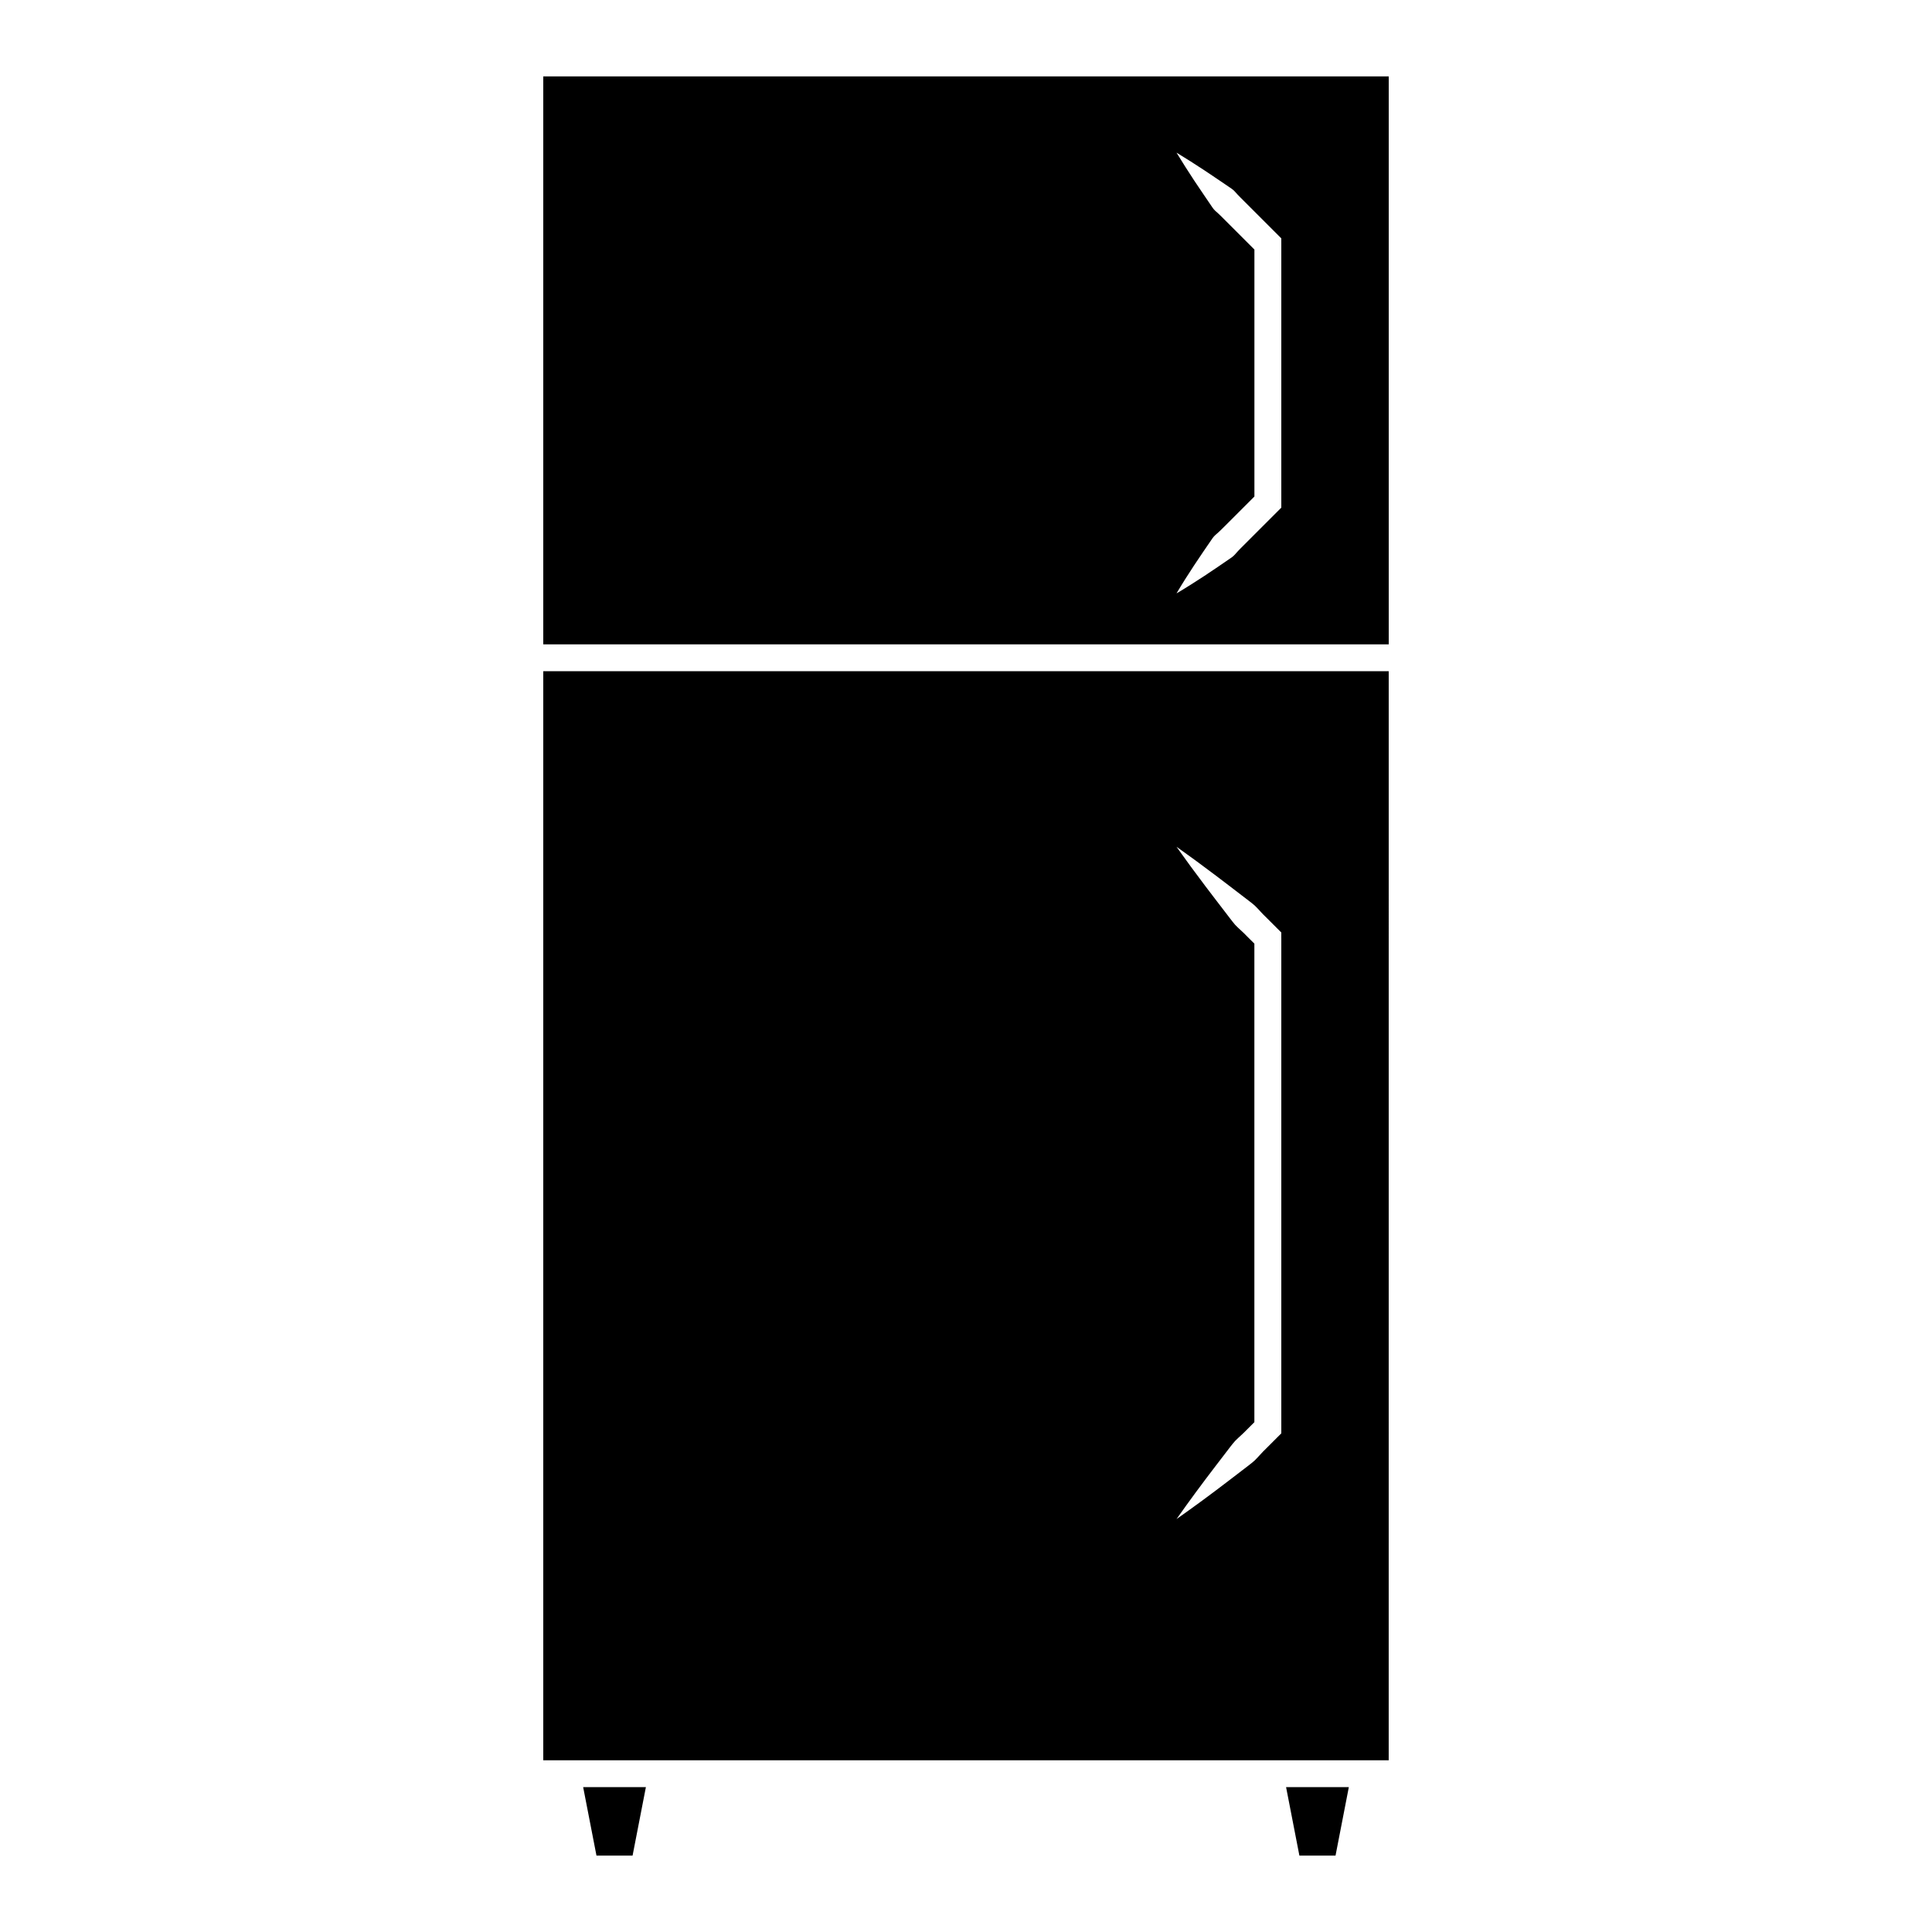<?xml version="1.0" encoding="UTF-8"?>
<!-- Uploaded to: ICON Repo, www.iconrepo.com, Generator: ICON Repo Mixer Tools -->
<svg fill="#000000" width="800px" height="800px" version="1.1" viewBox="144 144 512 512" xmlns="http://www.w3.org/2000/svg">
 <g>
  <path d="m287.97 164.25v150.51h224.06v-150.51zm195.59 44.398v69.887l-1.047 1.043-6.051 6.051-3.023 3.027c-0.508 0.504-1.02 0.996-1.496 1.531-0.473 0.535-0.918 1.094-1.508 1.512-2.394 1.641-4.777 3.289-7.203 4.887-2.449 1.594-4.898 3.176-7.441 4.664 1.492-2.543 3.066-4.992 4.664-7.43 1.598-2.434 3.254-4.82 4.891-7.211 0.418-0.586 0.977-1.039 1.512-1.508 0.535-0.48 1.031-0.988 1.543-1.492l8.031-8.031v-65.449l-5.004-5.008-3.027-3.023c-0.516-0.5-0.996-1.023-1.527-1.496-0.535-0.48-1.094-0.926-1.508-1.531-1.621-2.41-3.273-4.781-4.883-7.215-1.602-2.422-3.164-4.898-4.695-7.406 2.508 1.531 4.977 3.09 7.406 4.699 2.434 1.594 4.805 3.254 7.215 4.875 0.605 0.414 1.047 0.969 1.527 1.5 0.48 0.527 1.004 1.012 1.5 1.527l10.121 10.121z"/>
  <path d="m311.64 635.75h-9.57l-3.527-18.141h16.625z"/>
  <path d="m497.93 635.75h-9.578l-3.527-18.141h16.629z"/>
  <path d="m287.97 321.88v288.61h224.05l0.004-288.61zm195.59 70.715v131.26l-1.047 1.039-3.027 3.031c-1.039 0.977-1.941 2.086-2.957 3.09-1.055 0.957-2.242 1.785-3.371 2.672l-3.43 2.629c-4.555 3.496-9.195 6.922-13.934 10.254 3.324-4.731 6.758-9.371 10.258-13.941l2.625-3.426c0.891-1.125 1.707-2.316 2.676-3.371 1.004-1.02 2.109-1.914 3.082-2.957l1.988-1.98v-126.82l-1.988-1.98c-0.969-1.043-2.082-1.941-3.074-2.973-0.934-1.078-1.762-2.262-2.656-3.391l-2.625-3.422c-1.773-2.273-3.477-4.594-5.199-6.902-1.742-2.293-3.391-4.672-5.094-7.008 2.336 1.703 4.719 3.356 7.008 5.094 2.309 1.723 4.629 3.43 6.898 5.195l3.426 2.625c1.129 0.887 2.309 1.719 3.391 2.656 1.027 0.988 1.93 2.106 2.973 3.078l3.027 3.023 1.047 1.043v1.484z"/>
 </g>
</svg>